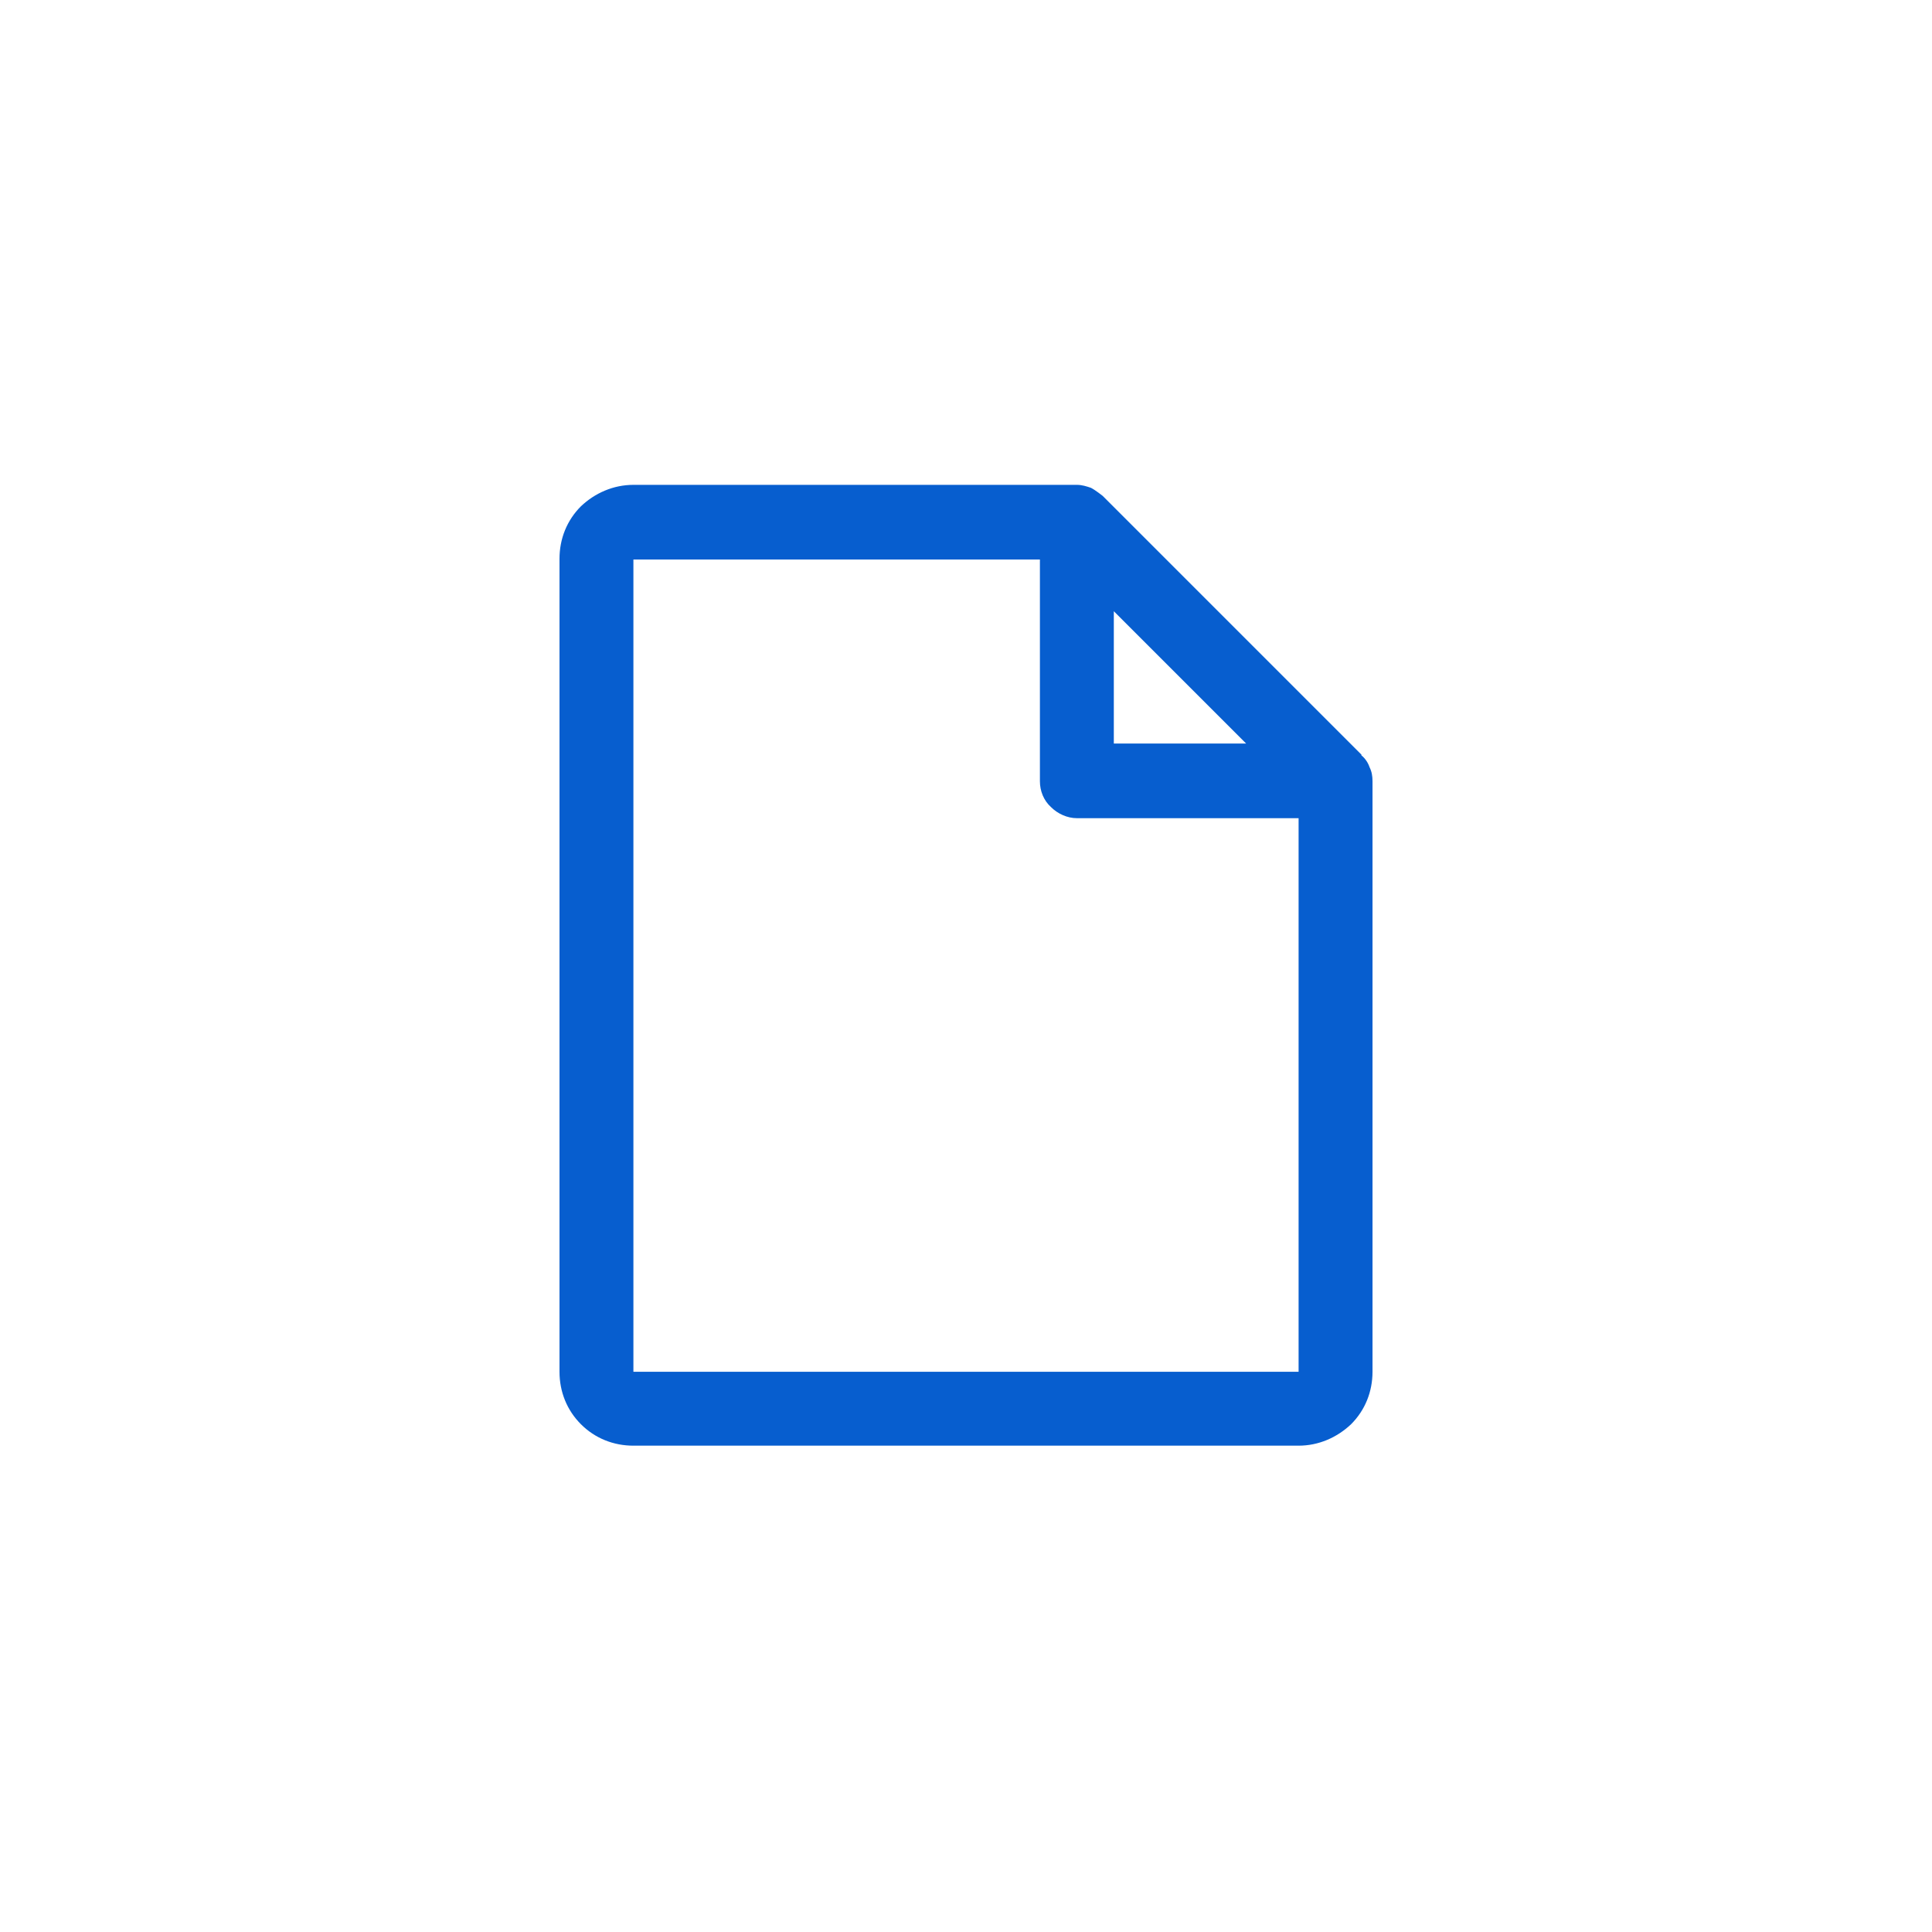 <svg xmlns="http://www.w3.org/2000/svg" id="Layer_1" data-name="Layer 1" viewBox="0 0 26.14 26.14"><defs><style>      .cls-1 {        fill: #075ecf;      }    </style></defs><path class="cls-1" d="M18.42,10.21l-3.5-3.5s-.1-.08-.16-.11c-.06-.02-.12-.04-.19-.04h-6c-.27,0-.52,.11-.71,.29-.19,.19-.29,.44-.29,.71v11c0,.27,.1,.52,.29,.71,.19,.19,.44,.29,.71,.29h9c.27,0,.52-.11,.71-.29,.19-.19,.29-.44,.29-.71V10.57c0-.07-.01-.13-.04-.19-.02-.06-.06-.12-.11-.16Zm-3.35-1.94l1.79,1.79h-1.79v-1.79Zm2.5,10.29H8.57V7.57h5.5v3c0,.13,.05,.26,.15,.35,.09,.09,.22,.15,.35,.15h3v7.5Z"></path></svg>